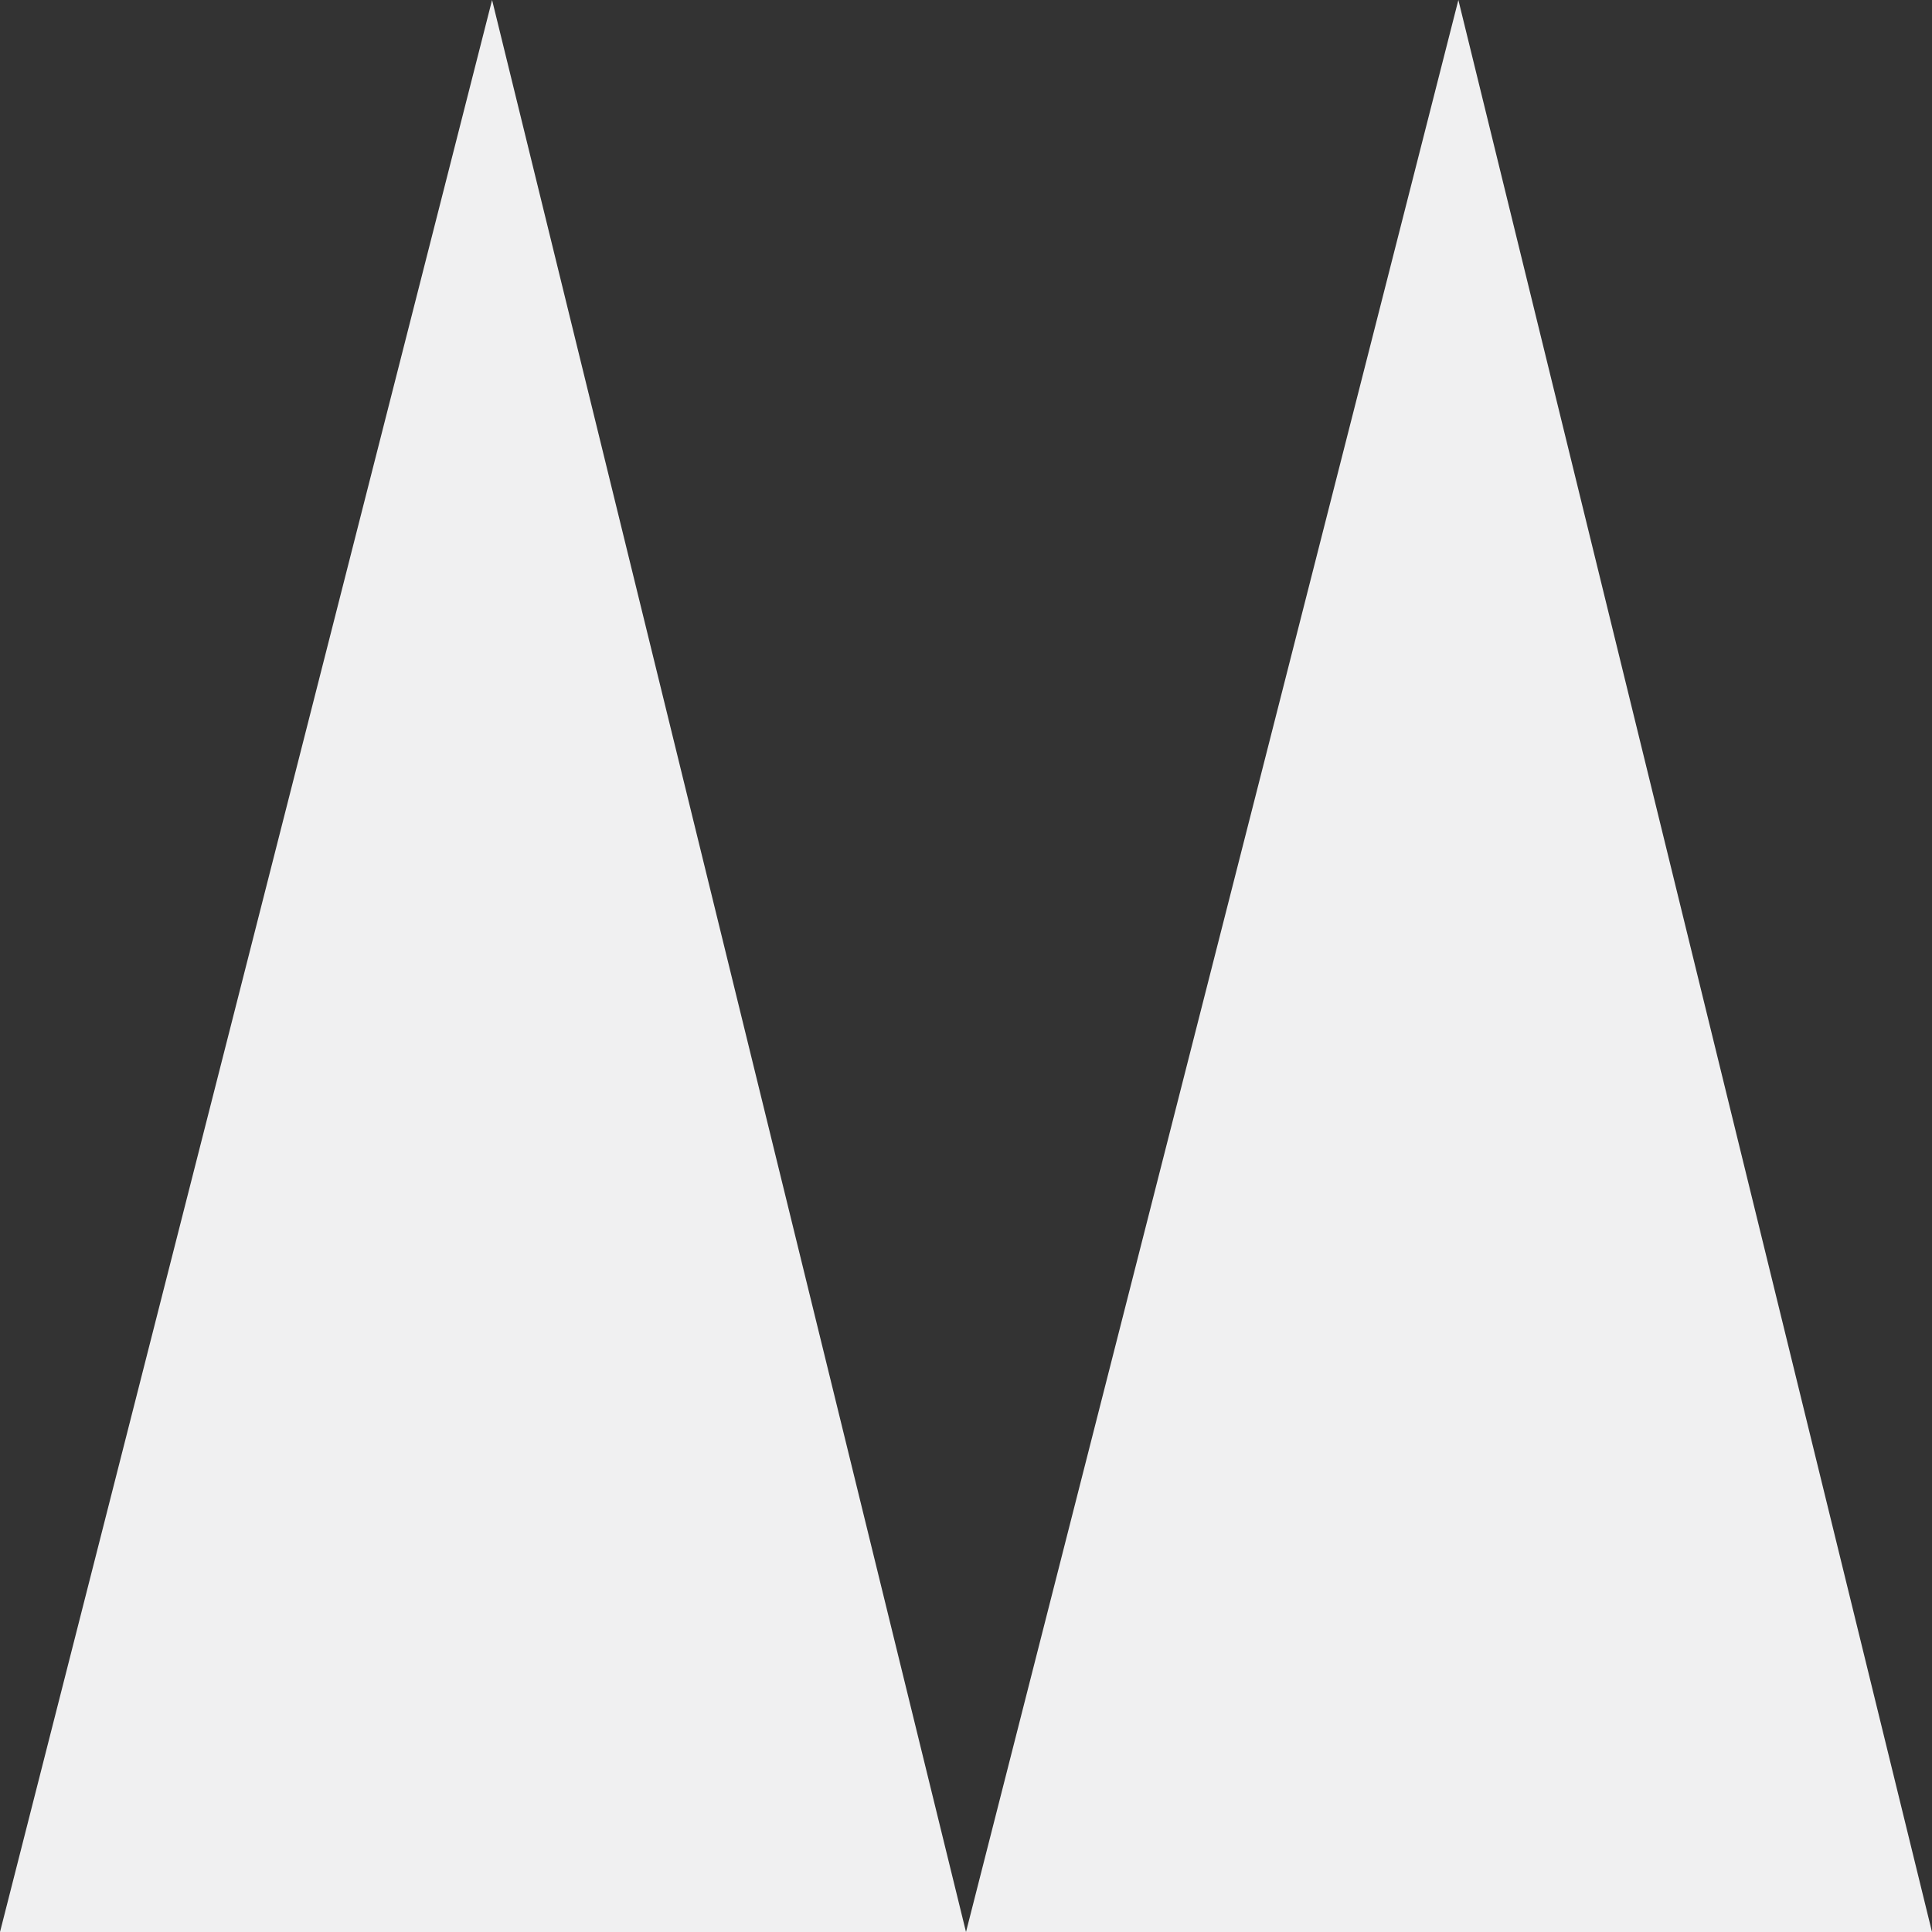 <?xml version="1.0" encoding="UTF-8"?> <svg xmlns="http://www.w3.org/2000/svg" width="20" height="20" viewBox="0 0 20 20" fill="none"><rect x="0" y="0" width="20" height="20" fill="#333333" stroke="none"/><path d="M5.094 0L0 20H10L5.094 0ZM10 20L20 20L15.097 0L10 20Z" fill="#F0F0F1"></path></svg> 